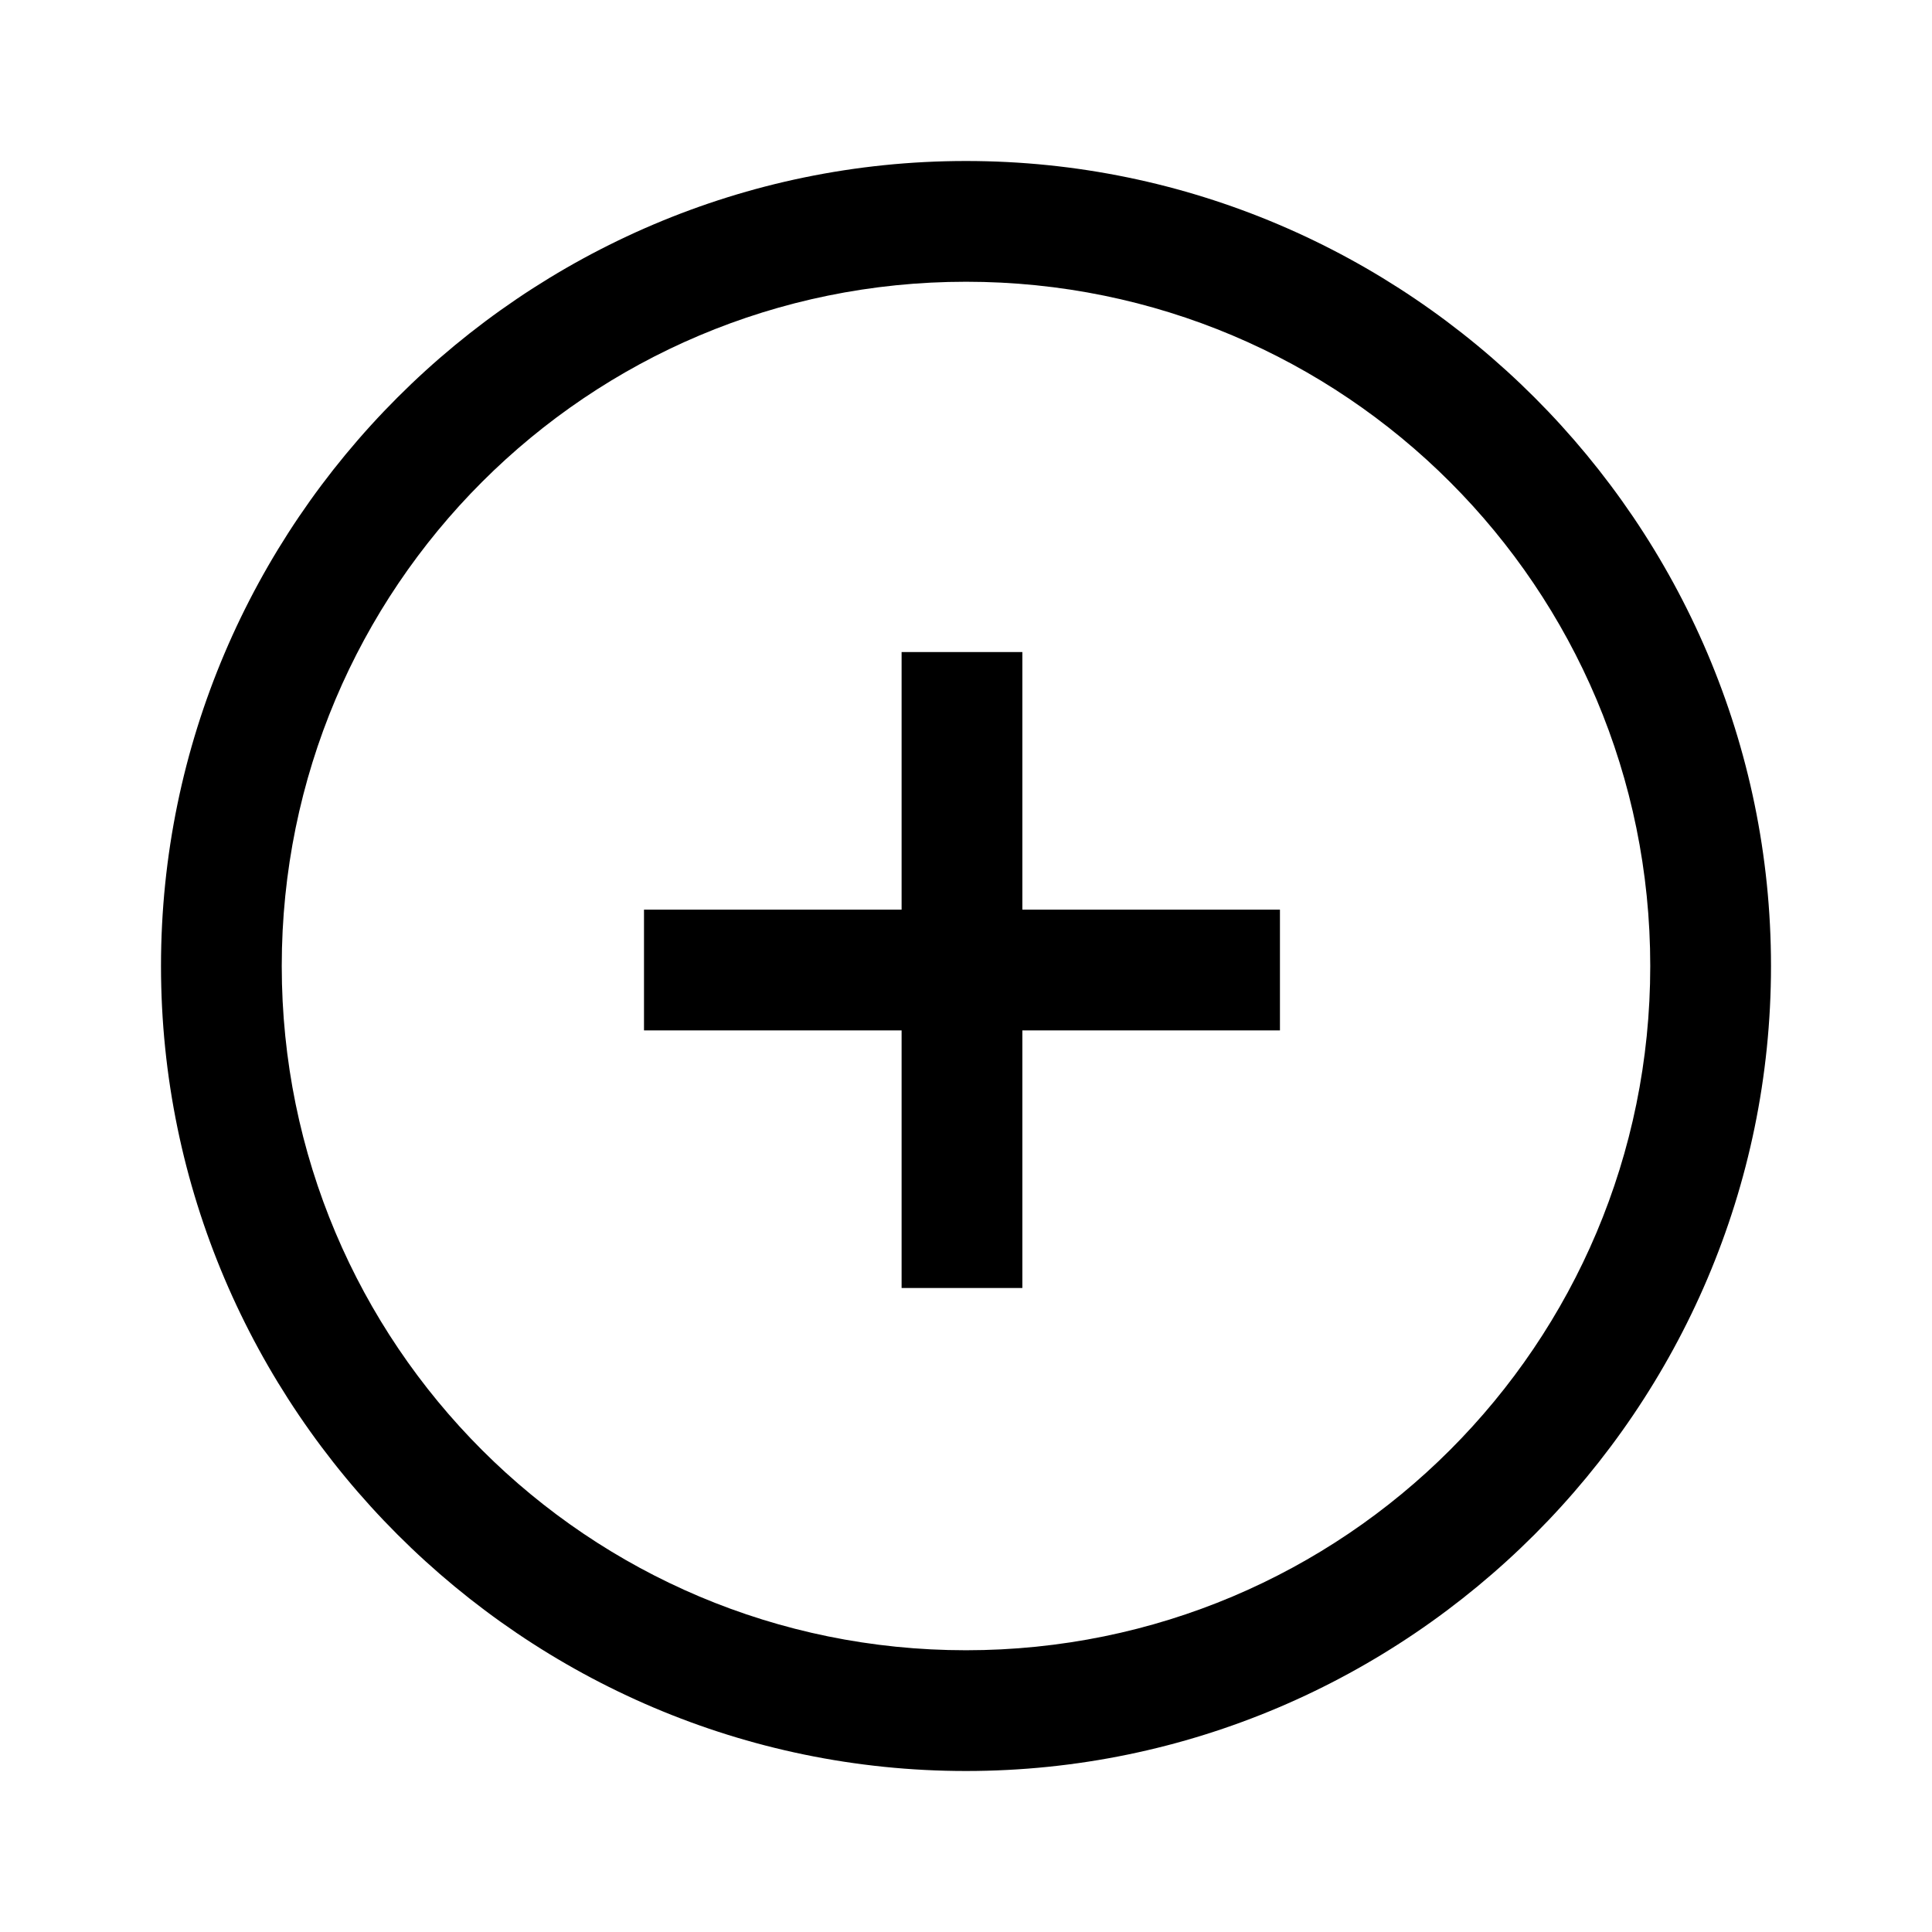 <?xml version="1.0" encoding="UTF-8"?><svg id="Layer_2" xmlns="http://www.w3.org/2000/svg" viewBox="0 0 24 24"><g id="_1.5px"><g id="add_circle"><rect id="regular_general_add_circle_background" width="24" height="24" style="fill:none;"/><path id="Ellipse_201_Stroke_6" d="m12,22c-5.5,0-10-4.5-10-10S6.5,2,12,2s10,4.5,10,10c0,5.5-4.5,10-10,10Zm0-18.5C7.3,3.5,3.5,7.3,3.5,12s3.8,8.5,8.5,8.5,8.5-3.8,8.5-8.5c0-4.7-3.8-8.5-8.5-8.5Z"/><path id="Union-14" d="m11.2,12.8v3.2h1.5v-3.2h3.2v-1.5h-3.2v-3.2h-1.5v3.2h-3.2v1.5h3.2Z"/></g></g></svg>